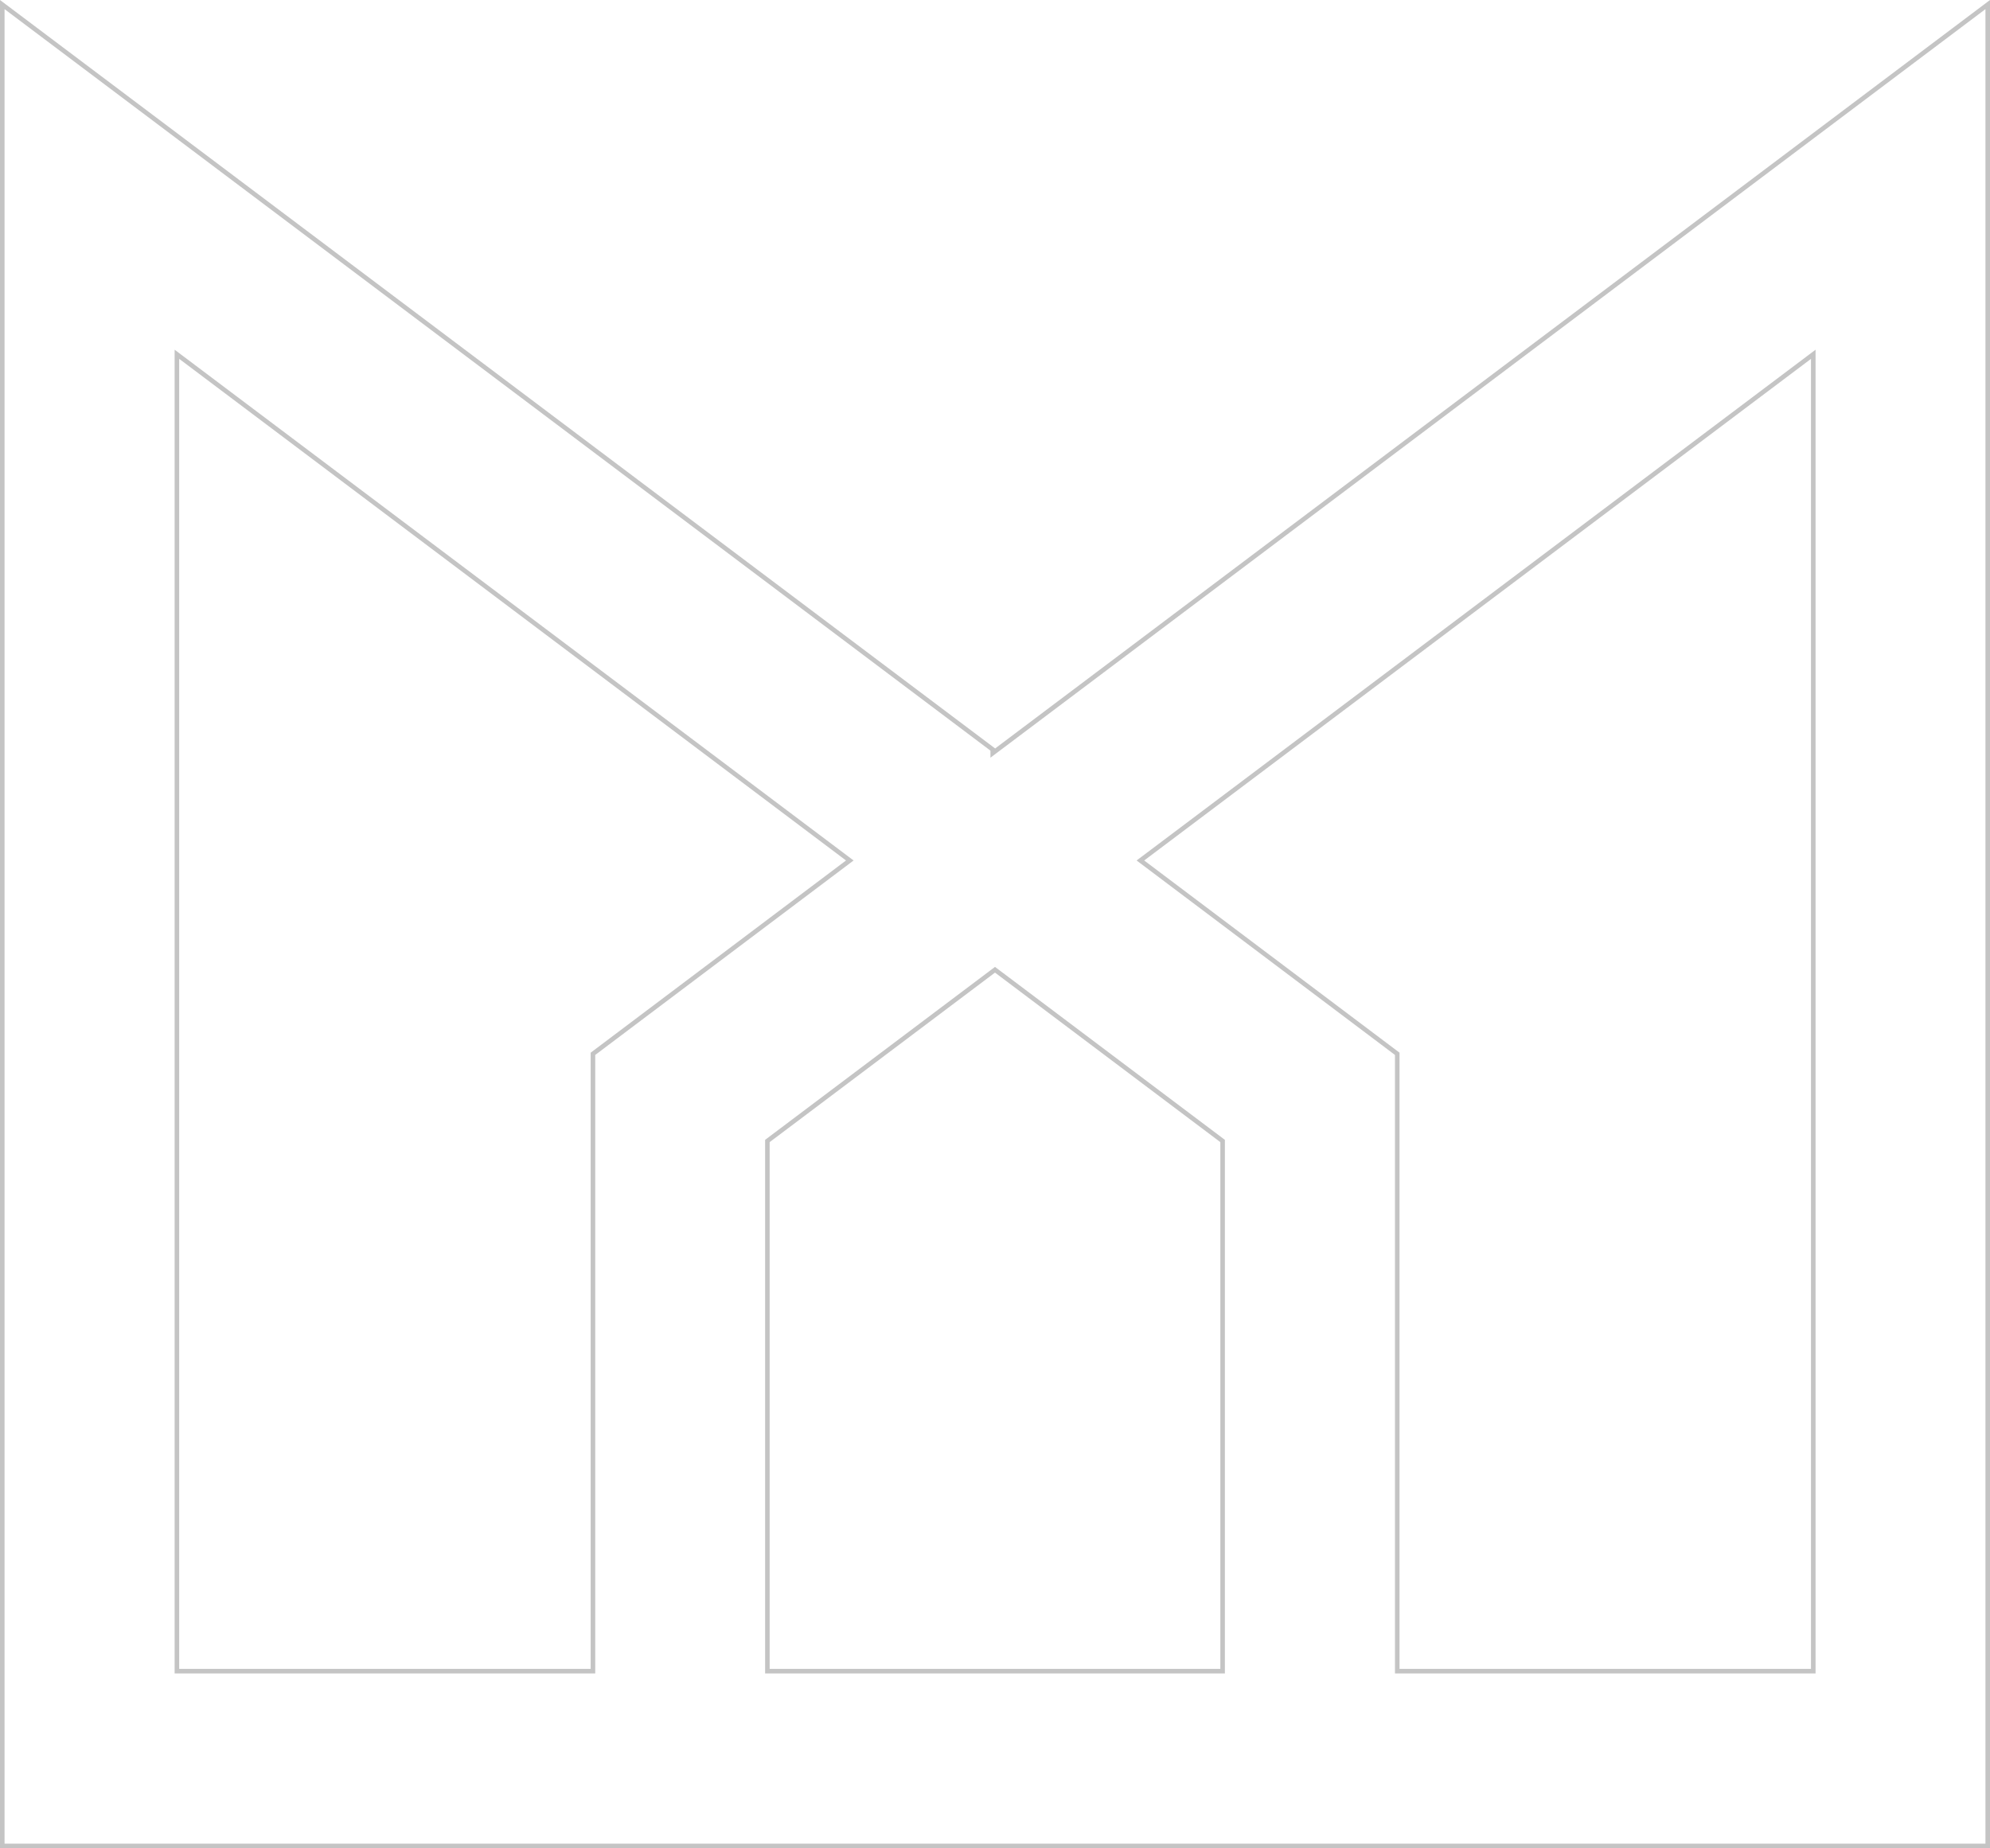 <svg width="436" height="405" viewBox="0 0 436 405" fill="none" xmlns="http://www.w3.org/2000/svg">
<path d="M218.301 164.431L435.5 1.002V404.5H0.5V1.002L217.5 164.237V165.034L218.301 164.431ZM38.762 365.704V366.204H39.262H129.414H129.914V365.704V230.924L185.657 188.958L186.187 188.558L185.657 188.159L39.563 78.237L38.762 77.635V78.637V365.704ZM168.131 365.704V366.204H168.631H267.369H267.869V365.704V250.277V250.028L267.669 249.878L218.301 212.73L218 212.504L217.699 212.73L168.331 249.878L168.131 250.028V250.277V365.704ZM396.782 366.204H397.282V365.704V78.637V77.635L396.482 78.237L250.388 188.159L249.857 188.558L250.388 188.958L306.131 230.924V365.704V366.204H306.631H396.782Z" stroke="#C4C4C4"/>
</svg>

